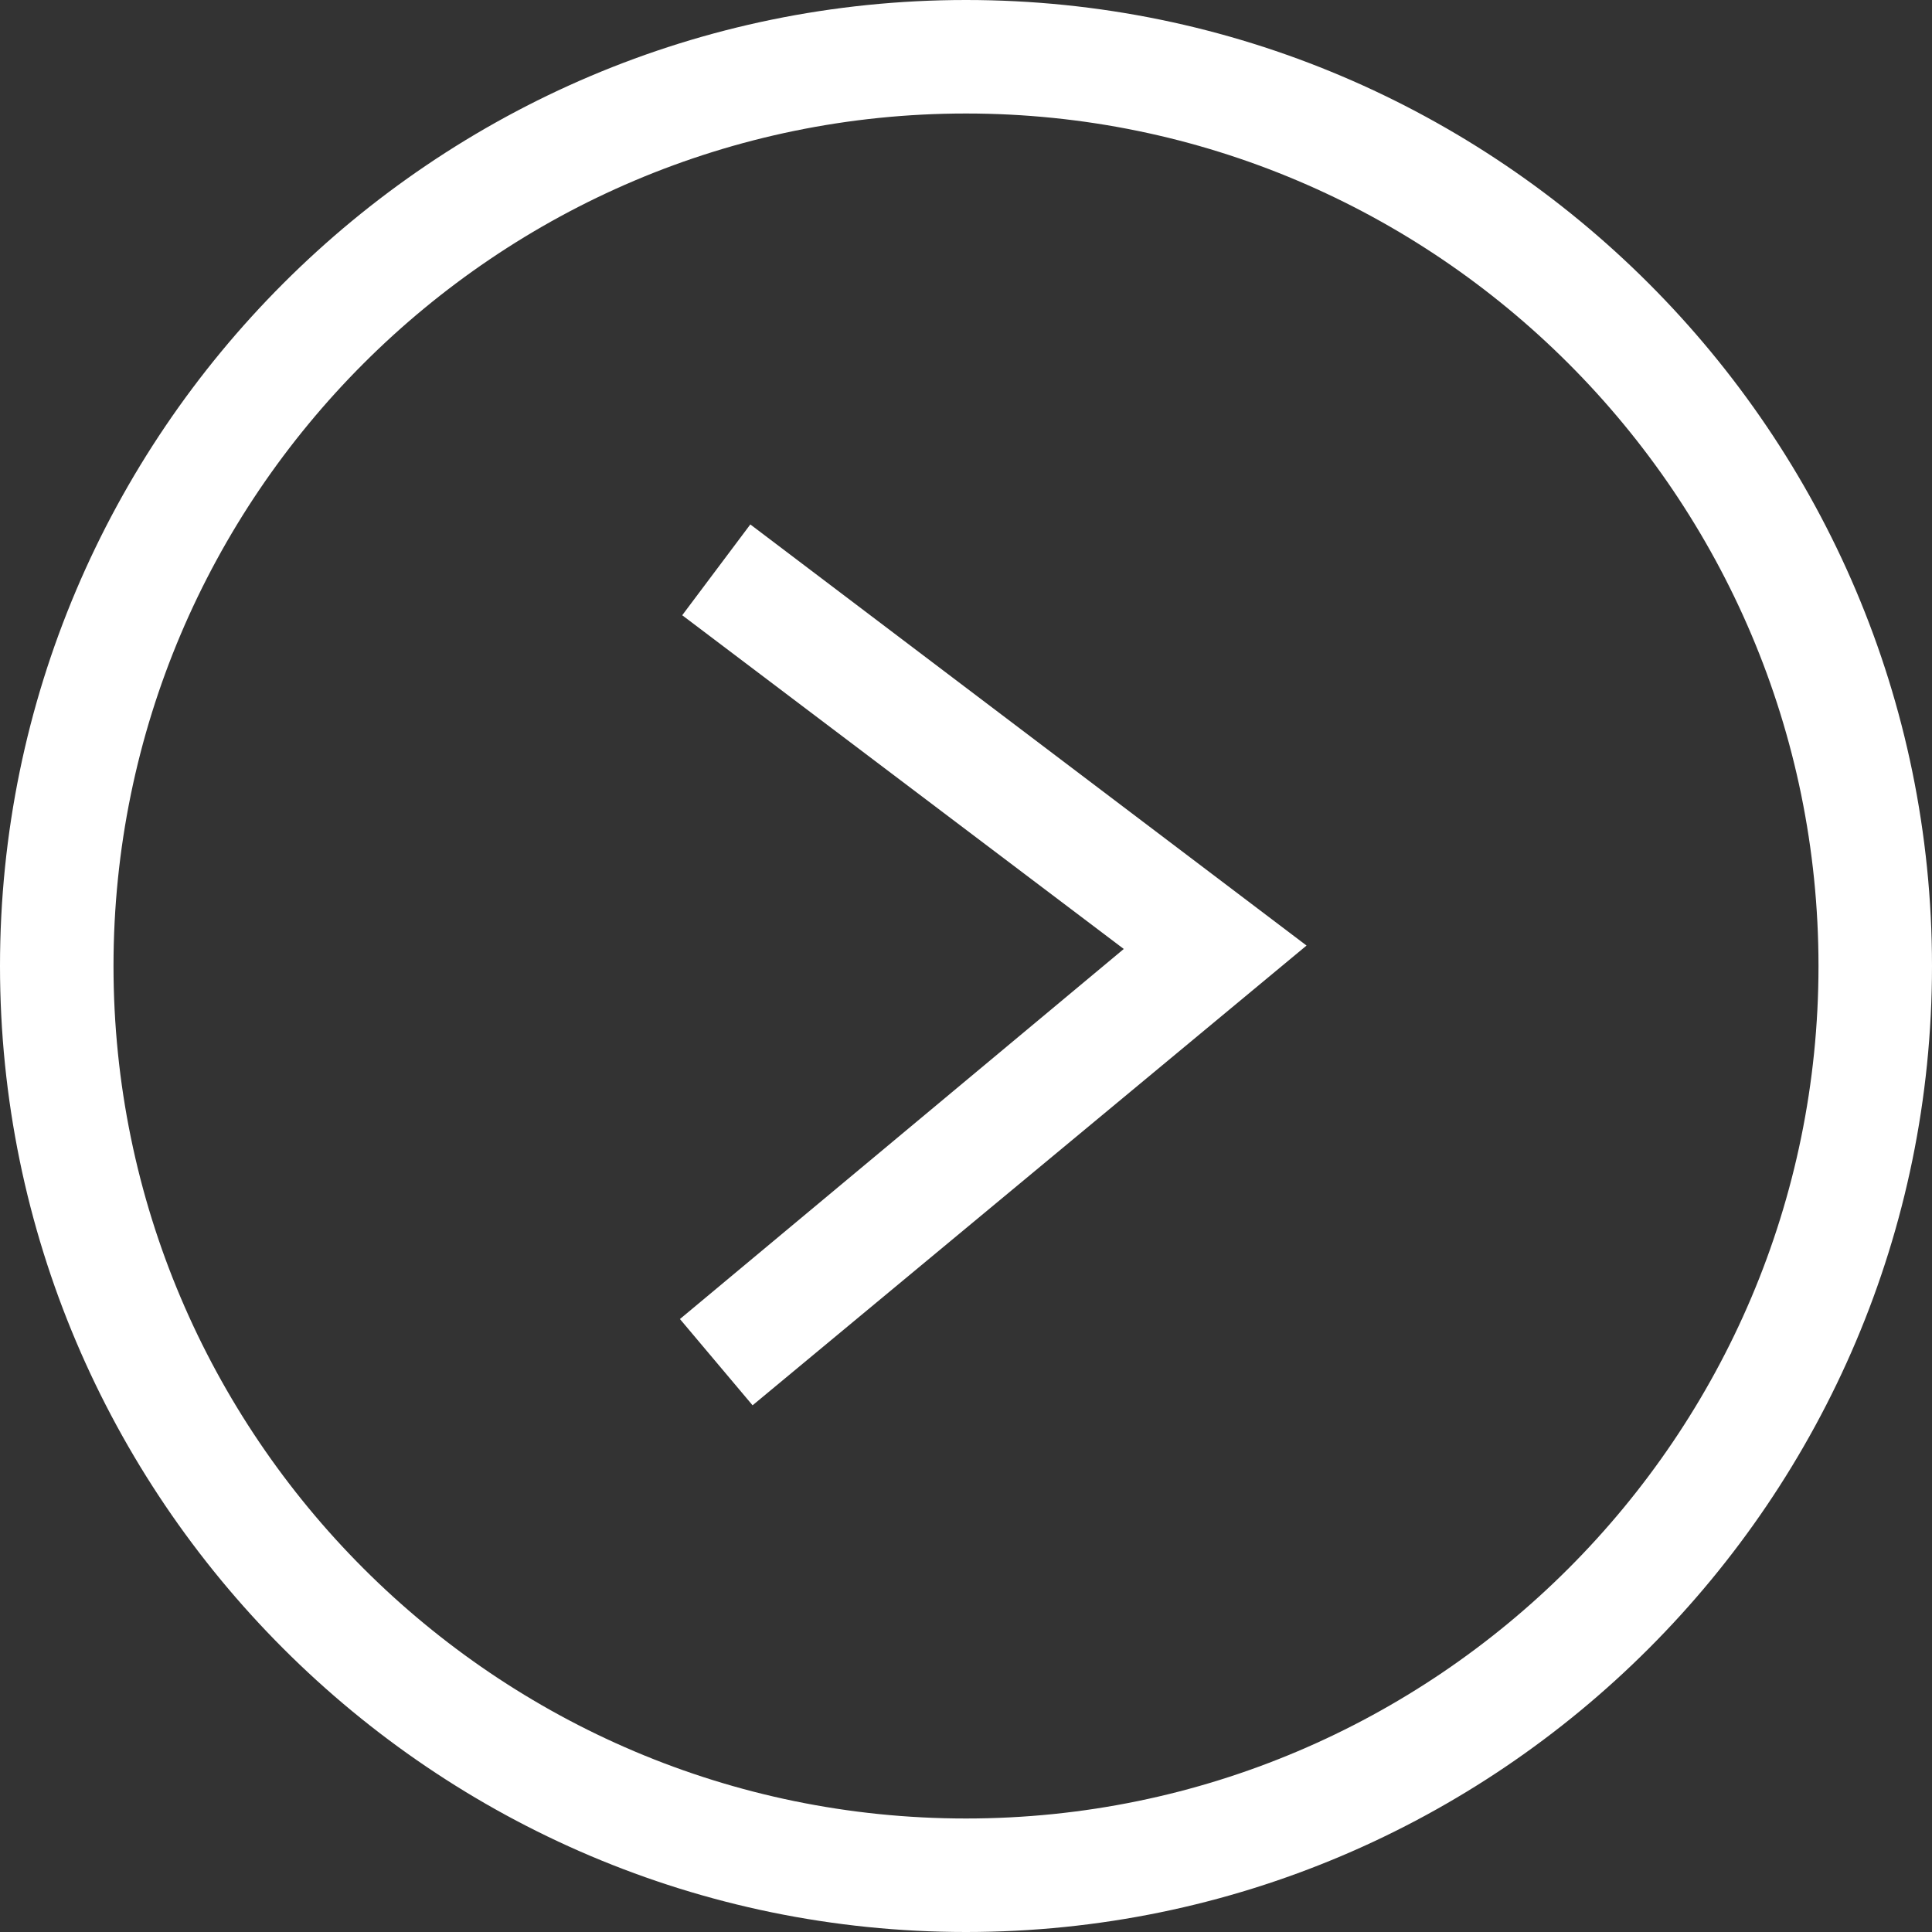 <svg width="60" height="60" viewBox="0 0 60 60" fill="none" xmlns="http://www.w3.org/2000/svg">
<rect x="0" y="0" width="60" height="60" fill="#333333" stroke="none"/>
<g clip-path="url(#clip0_57_18)">
<path d="M30 -2.62268e-06C46.533 -1.17728e-06 60 13.466 60 30C60 46.533 46.533 60 30 60C13.466 60 1.17728e-06 46.533 2.62268e-06 30C4.06809e-06 13.466 13.466 -4.06809e-06 30 -2.62268e-06ZM30 56.475C44.595 56.475 56.475 44.595 56.475 30C56.475 15.405 44.595 3.525 30 3.525C15.405 3.525 3.525 15.405 3.525 30C3.525 44.595 15.405 56.475 30 56.475Z" fill="white"/>
<path d="M23.302 16.287L40.576 29.365L23.372 43.643L21.116 40.964L34.9 29.471L21.187 19.107L23.302 16.287Z" fill="white"/>
</g>
<defs>
<clipPath id="clip0_57_18">
<rect width="60" height="60" fill="white" transform="translate(60 60) rotate(-180)"/>
</clipPath>
</defs>
</svg>
